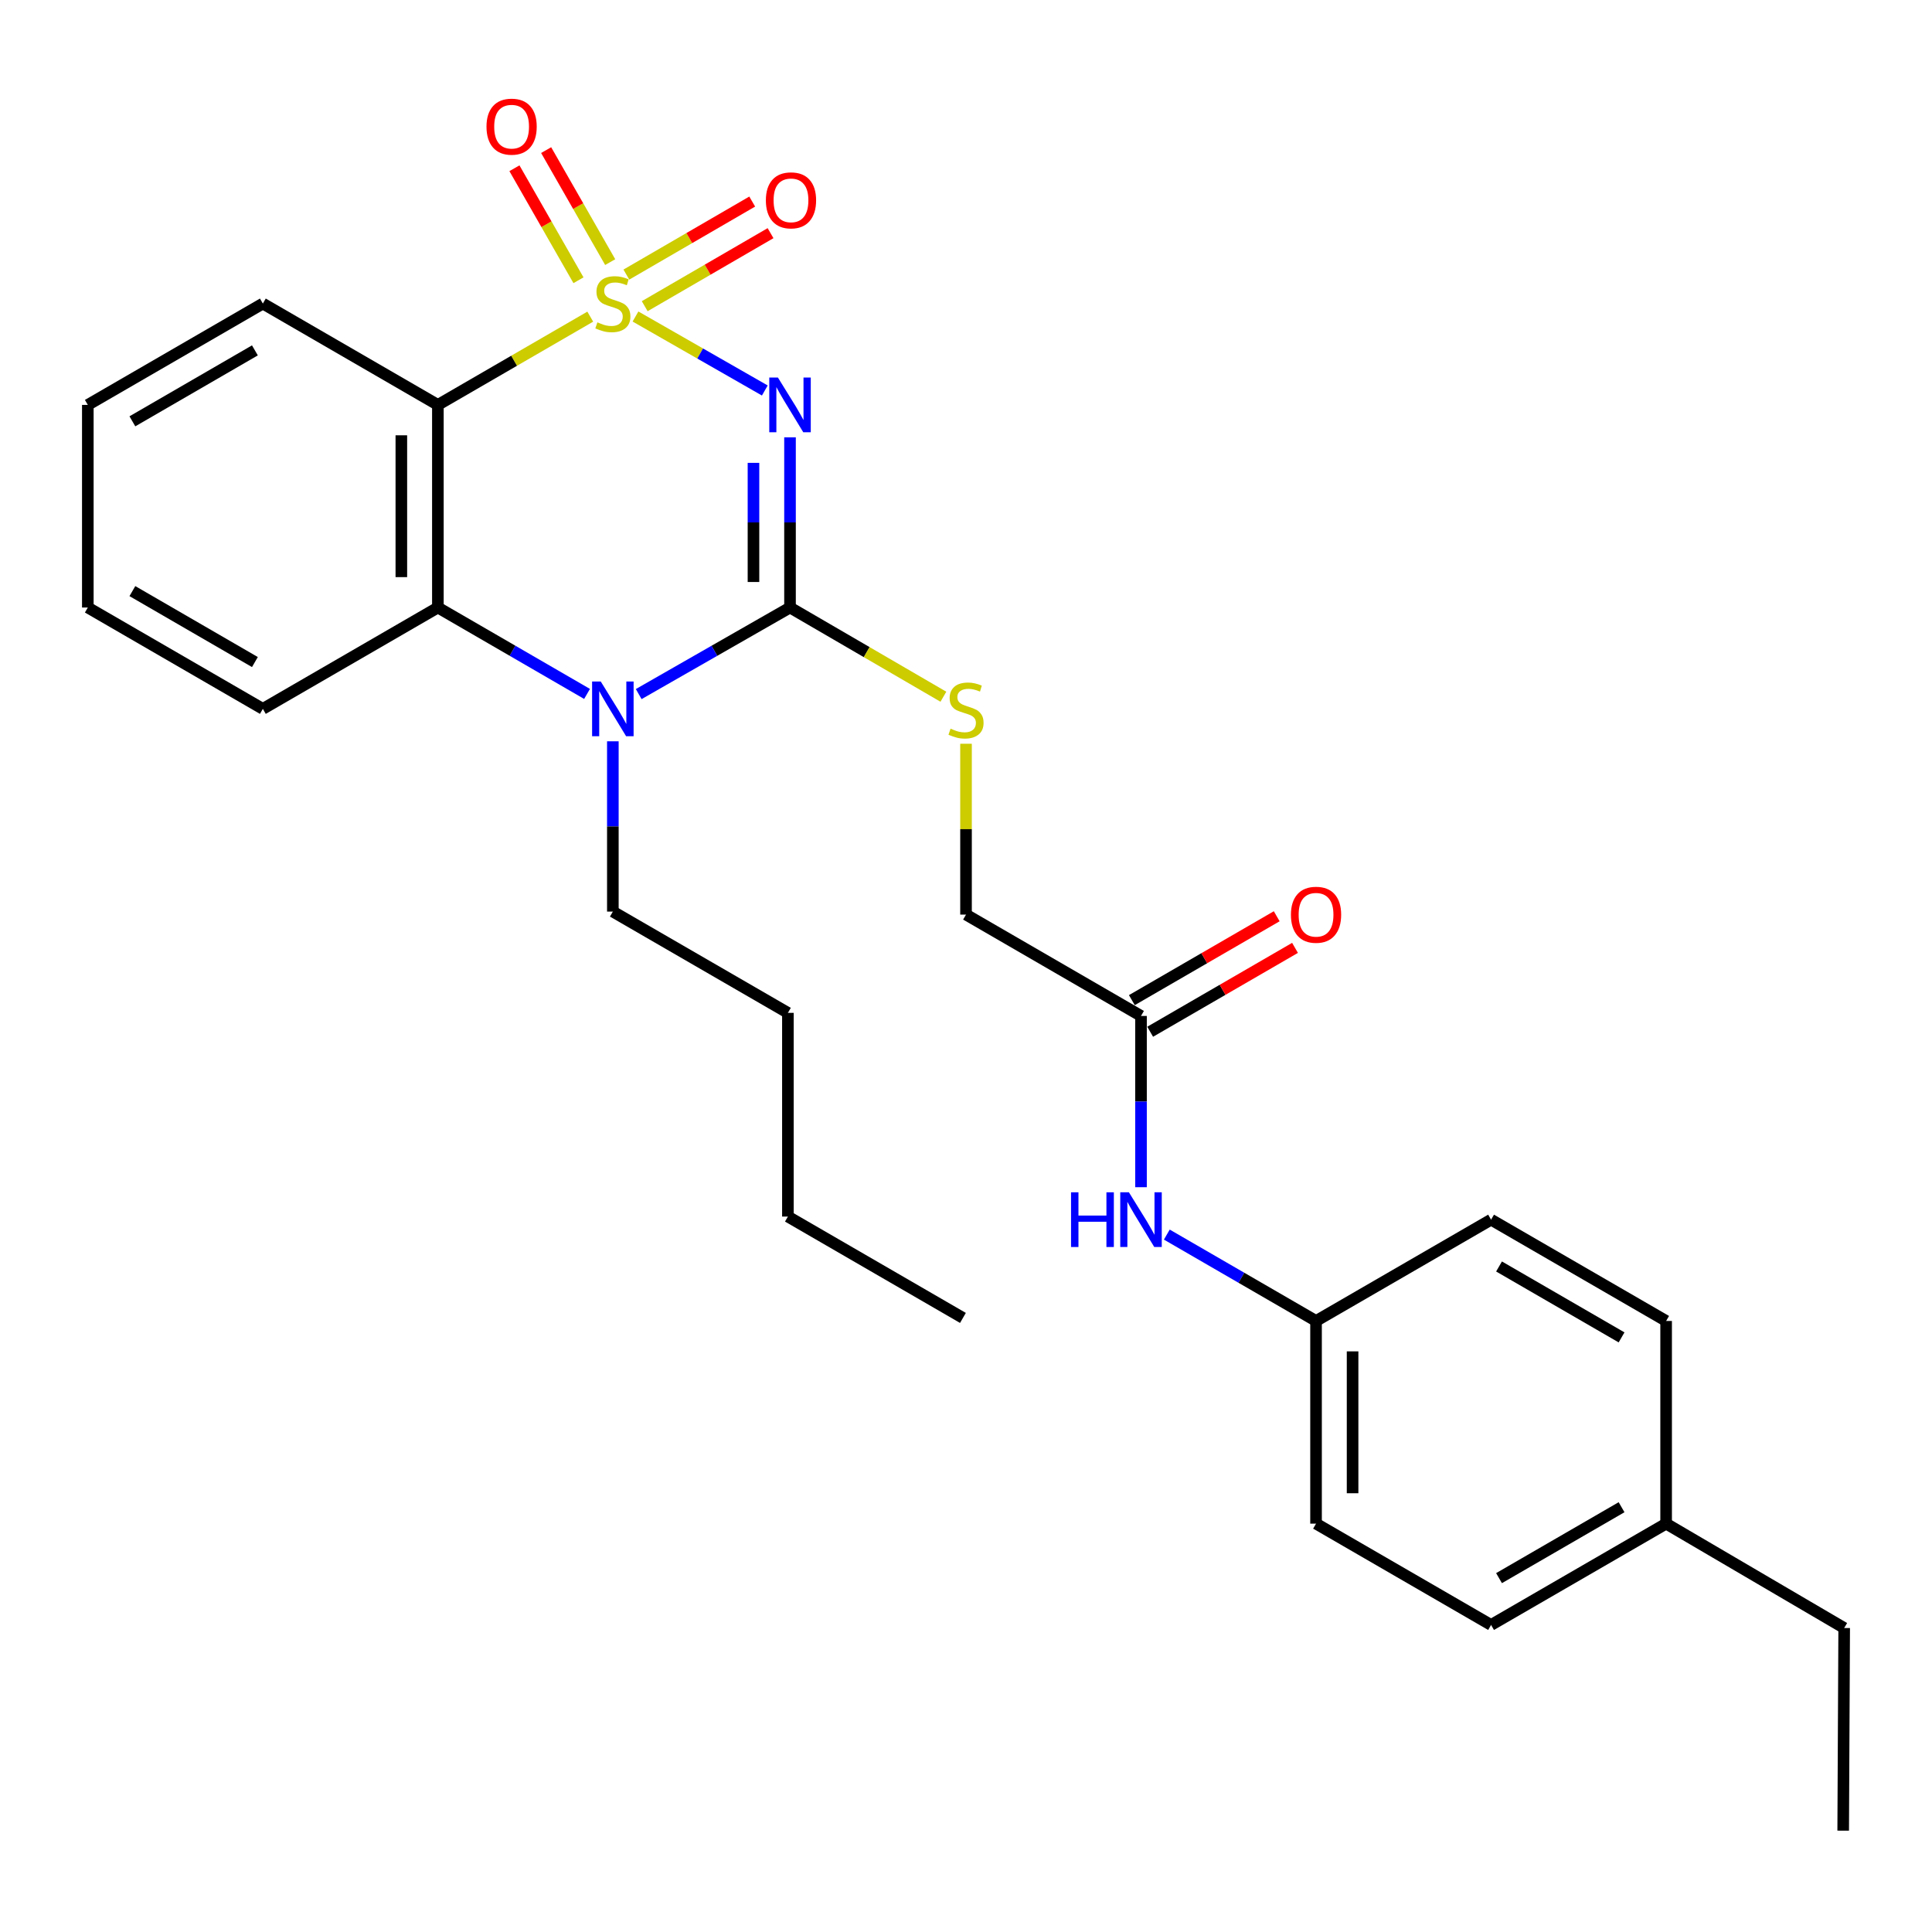 <?xml version='1.0' encoding='iso-8859-1'?>
<svg version='1.1' baseProfile='full'
              xmlns='http://www.w3.org/2000/svg'
                      xmlns:rdkit='http://www.rdkit.org/xml'
                      xmlns:xlink='http://www.w3.org/1999/xlink'
                  xml:space='preserve'
width='1000px' height='1000px' viewBox='0 0 1000 1000'>
<!-- END OF HEADER -->
<rect style='opacity:1.0;fill:#FFFFFF;stroke:none' width='1000' height='1000' x='0' y='0'> </rect>
<path class='bond-0' d='M 328.932,163.827 L 362.399,182.972' style='fill:none;fill-rule:evenodd;stroke:#CCCC00;stroke-width:6px;stroke-linecap:butt;stroke-linejoin:miter;stroke-opacity:1' />
<path class='bond-0' d='M 362.399,182.972 L 395.867,202.118' style='fill:none;fill-rule:evenodd;stroke:#0000FF;stroke-width:6px;stroke-linecap:butt;stroke-linejoin:miter;stroke-opacity:1' />
<path class='bond-2' d='M 305.515,163.896 L 266.081,186.738' style='fill:none;fill-rule:evenodd;stroke:#CCCC00;stroke-width:6px;stroke-linecap:butt;stroke-linejoin:miter;stroke-opacity:1' />
<path class='bond-2' d='M 266.081,186.738 L 226.647,209.579' style='fill:none;fill-rule:evenodd;stroke:#000000;stroke-width:6px;stroke-linecap:butt;stroke-linejoin:miter;stroke-opacity:1' />
<path class='bond-5' d='M 333.702,158.484 L 366.269,139.584' style='fill:none;fill-rule:evenodd;stroke:#CCCC00;stroke-width:6px;stroke-linecap:butt;stroke-linejoin:miter;stroke-opacity:1' />
<path class='bond-5' d='M 366.269,139.584 L 398.835,120.685' style='fill:none;fill-rule:evenodd;stroke:#FF0000;stroke-width:6px;stroke-linecap:butt;stroke-linejoin:miter;stroke-opacity:1' />
<path class='bond-5' d='M 324.21,142.127 L 356.776,123.228' style='fill:none;fill-rule:evenodd;stroke:#CCCC00;stroke-width:6px;stroke-linecap:butt;stroke-linejoin:miter;stroke-opacity:1' />
<path class='bond-5' d='M 356.776,123.228 L 389.343,104.328' style='fill:none;fill-rule:evenodd;stroke:#FF0000;stroke-width:6px;stroke-linecap:butt;stroke-linejoin:miter;stroke-opacity:1' />
<path class='bond-6' d='M 315.836,135.668 L 299.262,106.683' style='fill:none;fill-rule:evenodd;stroke:#CCCC00;stroke-width:6px;stroke-linecap:butt;stroke-linejoin:miter;stroke-opacity:1' />
<path class='bond-6' d='M 299.262,106.683 L 282.687,77.698' style='fill:none;fill-rule:evenodd;stroke:#FF0000;stroke-width:6px;stroke-linecap:butt;stroke-linejoin:miter;stroke-opacity:1' />
<path class='bond-6' d='M 299.419,145.056 L 282.845,116.071' style='fill:none;fill-rule:evenodd;stroke:#CCCC00;stroke-width:6px;stroke-linecap:butt;stroke-linejoin:miter;stroke-opacity:1' />
<path class='bond-6' d='M 282.845,116.071 L 266.27,87.085' style='fill:none;fill-rule:evenodd;stroke:#FF0000;stroke-width:6px;stroke-linecap:butt;stroke-linejoin:miter;stroke-opacity:1' />
<path class='bond-1' d='M 408.91,226.361 L 408.91,270.407' style='fill:none;fill-rule:evenodd;stroke:#0000FF;stroke-width:6px;stroke-linecap:butt;stroke-linejoin:miter;stroke-opacity:1' />
<path class='bond-1' d='M 408.91,270.407 L 408.91,314.454' style='fill:none;fill-rule:evenodd;stroke:#000000;stroke-width:6px;stroke-linecap:butt;stroke-linejoin:miter;stroke-opacity:1' />
<path class='bond-1' d='M 389.999,239.575 L 389.999,270.407' style='fill:none;fill-rule:evenodd;stroke:#0000FF;stroke-width:6px;stroke-linecap:butt;stroke-linejoin:miter;stroke-opacity:1' />
<path class='bond-1' d='M 389.999,270.407 L 389.999,301.24' style='fill:none;fill-rule:evenodd;stroke:#000000;stroke-width:6px;stroke-linecap:butt;stroke-linejoin:miter;stroke-opacity:1' />
<path class='bond-7' d='M 408.91,314.454 L 448.603,337.539' style='fill:none;fill-rule:evenodd;stroke:#000000;stroke-width:6px;stroke-linecap:butt;stroke-linejoin:miter;stroke-opacity:1' />
<path class='bond-7' d='M 448.603,337.539 L 488.296,360.624' style='fill:none;fill-rule:evenodd;stroke:#CCCC00;stroke-width:6px;stroke-linecap:butt;stroke-linejoin:miter;stroke-opacity:1' />
<path class='bond-28' d='M 408.91,314.454 L 369.751,336.855' style='fill:none;fill-rule:evenodd;stroke:#000000;stroke-width:6px;stroke-linecap:butt;stroke-linejoin:miter;stroke-opacity:1' />
<path class='bond-28' d='M 369.751,336.855 L 330.592,359.257' style='fill:none;fill-rule:evenodd;stroke:#0000FF;stroke-width:6px;stroke-linecap:butt;stroke-linejoin:miter;stroke-opacity:1' />
<path class='bond-4' d='M 226.647,209.579 L 226.647,314.454' style='fill:none;fill-rule:evenodd;stroke:#000000;stroke-width:6px;stroke-linecap:butt;stroke-linejoin:miter;stroke-opacity:1' />
<path class='bond-4' d='M 207.735,225.311 L 207.735,298.722' style='fill:none;fill-rule:evenodd;stroke:#000000;stroke-width:6px;stroke-linecap:butt;stroke-linejoin:miter;stroke-opacity:1' />
<path class='bond-14' d='M 226.647,209.579 L 136.051,157.121' style='fill:none;fill-rule:evenodd;stroke:#000000;stroke-width:6px;stroke-linecap:butt;stroke-linejoin:miter;stroke-opacity:1' />
<path class='bond-3' d='M 303.855,359.175 L 265.251,336.814' style='fill:none;fill-rule:evenodd;stroke:#0000FF;stroke-width:6px;stroke-linecap:butt;stroke-linejoin:miter;stroke-opacity:1' />
<path class='bond-3' d='M 265.251,336.814 L 226.647,314.454' style='fill:none;fill-rule:evenodd;stroke:#000000;stroke-width:6px;stroke-linecap:butt;stroke-linejoin:miter;stroke-opacity:1' />
<path class='bond-13' d='M 317.211,383.695 L 317.211,427.767' style='fill:none;fill-rule:evenodd;stroke:#0000FF;stroke-width:6px;stroke-linecap:butt;stroke-linejoin:miter;stroke-opacity:1' />
<path class='bond-13' d='M 317.211,427.767 L 317.211,471.838' style='fill:none;fill-rule:evenodd;stroke:#000000;stroke-width:6px;stroke-linecap:butt;stroke-linejoin:miter;stroke-opacity:1' />
<path class='bond-16' d='M 226.647,314.454 L 136.051,366.912' style='fill:none;fill-rule:evenodd;stroke:#000000;stroke-width:6px;stroke-linecap:butt;stroke-linejoin:miter;stroke-opacity:1' />
<path class='bond-11' d='M 500.011,384.966 L 500.011,429.179' style='fill:none;fill-rule:evenodd;stroke:#CCCC00;stroke-width:6px;stroke-linecap:butt;stroke-linejoin:miter;stroke-opacity:1' />
<path class='bond-11' d='M 500.011,429.179 L 500.011,473.393' style='fill:none;fill-rule:evenodd;stroke:#000000;stroke-width:6px;stroke-linecap:butt;stroke-linejoin:miter;stroke-opacity:1' />
<path class='bond-8' d='M 590.585,525.851 L 500.011,473.393' style='fill:none;fill-rule:evenodd;stroke:#000000;stroke-width:6px;stroke-linecap:butt;stroke-linejoin:miter;stroke-opacity:1' />
<path class='bond-9' d='M 590.585,525.851 L 590.585,570.174' style='fill:none;fill-rule:evenodd;stroke:#000000;stroke-width:6px;stroke-linecap:butt;stroke-linejoin:miter;stroke-opacity:1' />
<path class='bond-9' d='M 590.585,570.174 L 590.585,614.497' style='fill:none;fill-rule:evenodd;stroke:#0000FF;stroke-width:6px;stroke-linecap:butt;stroke-linejoin:miter;stroke-opacity:1' />
<path class='bond-10' d='M 595.324,534.034 L 632.813,512.327' style='fill:none;fill-rule:evenodd;stroke:#000000;stroke-width:6px;stroke-linecap:butt;stroke-linejoin:miter;stroke-opacity:1' />
<path class='bond-10' d='M 632.813,512.327 L 670.302,490.619' style='fill:none;fill-rule:evenodd;stroke:#FF0000;stroke-width:6px;stroke-linecap:butt;stroke-linejoin:miter;stroke-opacity:1' />
<path class='bond-10' d='M 585.847,517.668 L 623.337,495.961' style='fill:none;fill-rule:evenodd;stroke:#000000;stroke-width:6px;stroke-linecap:butt;stroke-linejoin:miter;stroke-opacity:1' />
<path class='bond-10' d='M 623.337,495.961 L 660.826,474.253' style='fill:none;fill-rule:evenodd;stroke:#FF0000;stroke-width:6px;stroke-linecap:butt;stroke-linejoin:miter;stroke-opacity:1' />
<path class='bond-12' d='M 603.942,639.024 L 642.562,661.377' style='fill:none;fill-rule:evenodd;stroke:#0000FF;stroke-width:6px;stroke-linecap:butt;stroke-linejoin:miter;stroke-opacity:1' />
<path class='bond-12' d='M 642.562,661.377 L 681.181,683.73' style='fill:none;fill-rule:evenodd;stroke:#000000;stroke-width:6px;stroke-linecap:butt;stroke-linejoin:miter;stroke-opacity:1' />
<path class='bond-17' d='M 681.181,683.73 L 771.778,631.293' style='fill:none;fill-rule:evenodd;stroke:#000000;stroke-width:6px;stroke-linecap:butt;stroke-linejoin:miter;stroke-opacity:1' />
<path class='bond-18' d='M 681.181,683.73 L 681.181,788.635' style='fill:none;fill-rule:evenodd;stroke:#000000;stroke-width:6px;stroke-linecap:butt;stroke-linejoin:miter;stroke-opacity:1' />
<path class='bond-18' d='M 700.093,699.466 L 700.093,772.899' style='fill:none;fill-rule:evenodd;stroke:#000000;stroke-width:6px;stroke-linecap:butt;stroke-linejoin:miter;stroke-opacity:1' />
<path class='bond-22' d='M 317.211,471.838 L 407.818,524.254' style='fill:none;fill-rule:evenodd;stroke:#000000;stroke-width:6px;stroke-linecap:butt;stroke-linejoin:miter;stroke-opacity:1' />
<path class='bond-23' d='M 136.051,157.121 L 45.455,209.579' style='fill:none;fill-rule:evenodd;stroke:#000000;stroke-width:6px;stroke-linecap:butt;stroke-linejoin:miter;stroke-opacity:1' />
<path class='bond-23' d='M 131.937,181.356 L 68.52,218.077' style='fill:none;fill-rule:evenodd;stroke:#000000;stroke-width:6px;stroke-linecap:butt;stroke-linejoin:miter;stroke-opacity:1' />
<path class='bond-15' d='M 862.384,788.635 L 771.778,841.072' style='fill:none;fill-rule:evenodd;stroke:#000000;stroke-width:6px;stroke-linecap:butt;stroke-linejoin:miter;stroke-opacity:1' />
<path class='bond-15' d='M 839.32,780.133 L 775.896,816.839' style='fill:none;fill-rule:evenodd;stroke:#000000;stroke-width:6px;stroke-linecap:butt;stroke-linejoin:miter;stroke-opacity:1' />
<path class='bond-21' d='M 862.384,788.635 L 954.545,842.659' style='fill:none;fill-rule:evenodd;stroke:#000000;stroke-width:6px;stroke-linecap:butt;stroke-linejoin:miter;stroke-opacity:1' />
<path class='bond-30' d='M 862.384,788.635 L 862.384,683.73' style='fill:none;fill-rule:evenodd;stroke:#000000;stroke-width:6px;stroke-linecap:butt;stroke-linejoin:miter;stroke-opacity:1' />
<path class='bond-29' d='M 136.051,366.912 L 45.455,314.454' style='fill:none;fill-rule:evenodd;stroke:#000000;stroke-width:6px;stroke-linecap:butt;stroke-linejoin:miter;stroke-opacity:1' />
<path class='bond-29' d='M 131.937,342.677 L 68.52,305.956' style='fill:none;fill-rule:evenodd;stroke:#000000;stroke-width:6px;stroke-linecap:butt;stroke-linejoin:miter;stroke-opacity:1' />
<path class='bond-20' d='M 771.778,631.293 L 862.384,683.73' style='fill:none;fill-rule:evenodd;stroke:#000000;stroke-width:6px;stroke-linecap:butt;stroke-linejoin:miter;stroke-opacity:1' />
<path class='bond-20' d='M 775.896,655.526 L 839.32,692.232' style='fill:none;fill-rule:evenodd;stroke:#000000;stroke-width:6px;stroke-linecap:butt;stroke-linejoin:miter;stroke-opacity:1' />
<path class='bond-19' d='M 681.181,788.635 L 771.778,841.072' style='fill:none;fill-rule:evenodd;stroke:#000000;stroke-width:6px;stroke-linecap:butt;stroke-linejoin:miter;stroke-opacity:1' />
<path class='bond-26' d='M 954.545,842.659 L 954.031,947.543' style='fill:none;fill-rule:evenodd;stroke:#000000;stroke-width:6px;stroke-linecap:butt;stroke-linejoin:miter;stroke-opacity:1' />
<path class='bond-24' d='M 407.818,524.254 L 407.818,629.696' style='fill:none;fill-rule:evenodd;stroke:#000000;stroke-width:6px;stroke-linecap:butt;stroke-linejoin:miter;stroke-opacity:1' />
<path class='bond-25' d='M 45.455,209.579 L 45.455,314.454' style='fill:none;fill-rule:evenodd;stroke:#000000;stroke-width:6px;stroke-linecap:butt;stroke-linejoin:miter;stroke-opacity:1' />
<path class='bond-27' d='M 407.818,629.696 L 498.414,682.154' style='fill:none;fill-rule:evenodd;stroke:#000000;stroke-width:6px;stroke-linecap:butt;stroke-linejoin:miter;stroke-opacity:1' />
<path  class='atom-0' d='M 309.211 166.841
Q 309.531 166.961, 310.851 167.521
Q 312.171 168.081, 313.611 168.441
Q 315.091 168.761, 316.531 168.761
Q 319.211 168.761, 320.771 167.481
Q 322.331 166.161, 322.331 163.881
Q 322.331 162.321, 321.531 161.361
Q 320.771 160.401, 319.571 159.881
Q 318.371 159.361, 316.371 158.761
Q 313.851 158.001, 312.331 157.281
Q 310.851 156.561, 309.771 155.041
Q 308.731 153.521, 308.731 150.961
Q 308.731 147.401, 311.131 145.201
Q 313.571 143.001, 318.371 143.001
Q 321.651 143.001, 325.371 144.561
L 324.451 147.641
Q 321.051 146.241, 318.491 146.241
Q 315.731 146.241, 314.211 147.401
Q 312.691 148.521, 312.731 150.481
Q 312.731 152.001, 313.491 152.921
Q 314.291 153.841, 315.411 154.361
Q 316.571 154.881, 318.491 155.481
Q 321.051 156.281, 322.571 157.081
Q 324.091 157.881, 325.171 159.521
Q 326.291 161.121, 326.291 163.881
Q 326.291 167.801, 323.651 169.921
Q 321.051 172.001, 316.691 172.001
Q 314.171 172.001, 312.251 171.441
Q 310.371 170.921, 308.131 170.001
L 309.211 166.841
' fill='#CCCC00'/>
<path  class='atom-1' d='M 402.65 195.419
L 411.93 210.419
Q 412.85 211.899, 414.33 214.579
Q 415.81 217.259, 415.89 217.419
L 415.89 195.419
L 419.65 195.419
L 419.65 223.739
L 415.77 223.739
L 405.81 207.339
Q 404.65 205.419, 403.41 203.219
Q 402.21 201.019, 401.85 200.339
L 401.85 223.739
L 398.17 223.739
L 398.17 195.419
L 402.65 195.419
' fill='#0000FF'/>
<path  class='atom-4' d='M 310.951 352.752
L 320.231 367.752
Q 321.151 369.232, 322.631 371.912
Q 324.111 374.592, 324.191 374.752
L 324.191 352.752
L 327.951 352.752
L 327.951 381.072
L 324.071 381.072
L 314.111 364.672
Q 312.951 362.752, 311.711 360.552
Q 310.511 358.352, 310.151 357.672
L 310.151 381.072
L 306.471 381.072
L 306.471 352.752
L 310.951 352.752
' fill='#0000FF'/>
<path  class='atom-6' d='M 396.415 103.693
Q 396.415 96.893, 399.775 93.093
Q 403.135 89.293, 409.415 89.293
Q 415.695 89.293, 419.055 93.093
Q 422.415 96.893, 422.415 103.693
Q 422.415 110.573, 419.015 114.493
Q 415.615 118.373, 409.415 118.373
Q 403.175 118.373, 399.775 114.493
Q 396.415 110.613, 396.415 103.693
M 409.415 115.173
Q 413.735 115.173, 416.055 112.293
Q 418.415 109.373, 418.415 103.693
Q 418.415 98.133, 416.055 95.333
Q 413.735 92.493, 409.415 92.493
Q 405.095 92.493, 402.735 95.293
Q 400.415 98.093, 400.415 103.693
Q 400.415 109.413, 402.735 112.293
Q 405.095 115.173, 409.415 115.173
' fill='#FF0000'/>
<path  class='atom-7' d='M 251.806 65.555
Q 251.806 58.755, 255.166 54.955
Q 258.526 51.155, 264.806 51.155
Q 271.086 51.155, 274.446 54.955
Q 277.806 58.755, 277.806 65.555
Q 277.806 72.435, 274.406 76.355
Q 271.006 80.235, 264.806 80.235
Q 258.566 80.235, 255.166 76.355
Q 251.806 72.475, 251.806 65.555
M 264.806 77.035
Q 269.126 77.035, 271.446 74.155
Q 273.806 71.235, 273.806 65.555
Q 273.806 59.995, 271.446 57.195
Q 269.126 54.355, 264.806 54.355
Q 260.486 54.355, 258.126 57.155
Q 255.806 59.955, 255.806 65.555
Q 255.806 71.275, 258.126 74.155
Q 260.486 77.035, 264.806 77.035
' fill='#FF0000'/>
<path  class='atom-8' d='M 492.011 377.157
Q 492.331 377.277, 493.651 377.837
Q 494.971 378.397, 496.411 378.757
Q 497.891 379.077, 499.331 379.077
Q 502.011 379.077, 503.571 377.797
Q 505.131 376.477, 505.131 374.197
Q 505.131 372.637, 504.331 371.677
Q 503.571 370.717, 502.371 370.197
Q 501.171 369.677, 499.171 369.077
Q 496.651 368.317, 495.131 367.597
Q 493.651 366.877, 492.571 365.357
Q 491.531 363.837, 491.531 361.277
Q 491.531 357.717, 493.931 355.517
Q 496.371 353.317, 501.171 353.317
Q 504.451 353.317, 508.171 354.877
L 507.251 357.957
Q 503.851 356.557, 501.291 356.557
Q 498.531 356.557, 497.011 357.717
Q 495.491 358.837, 495.531 360.797
Q 495.531 362.317, 496.291 363.237
Q 497.091 364.157, 498.211 364.677
Q 499.371 365.197, 501.291 365.797
Q 503.851 366.597, 505.371 367.397
Q 506.891 368.197, 507.971 369.837
Q 509.091 371.437, 509.091 374.197
Q 509.091 378.117, 506.451 380.237
Q 503.851 382.317, 499.491 382.317
Q 496.971 382.317, 495.051 381.757
Q 493.171 381.237, 490.931 380.317
L 492.011 377.157
' fill='#CCCC00'/>
<path  class='atom-10' d='M 554.365 617.133
L 558.205 617.133
L 558.205 629.173
L 572.685 629.173
L 572.685 617.133
L 576.525 617.133
L 576.525 645.453
L 572.685 645.453
L 572.685 632.373
L 558.205 632.373
L 558.205 645.453
L 554.365 645.453
L 554.365 617.133
' fill='#0000FF'/>
<path  class='atom-10' d='M 584.325 617.133
L 593.605 632.133
Q 594.525 633.613, 596.005 636.293
Q 597.485 638.973, 597.565 639.133
L 597.565 617.133
L 601.325 617.133
L 601.325 645.453
L 597.445 645.453
L 587.485 629.053
Q 586.325 627.133, 585.085 624.933
Q 583.885 622.733, 583.525 622.053
L 583.525 645.453
L 579.845 645.453
L 579.845 617.133
L 584.325 617.133
' fill='#0000FF'/>
<path  class='atom-11' d='M 668.181 473.473
Q 668.181 466.673, 671.541 462.873
Q 674.901 459.073, 681.181 459.073
Q 687.461 459.073, 690.821 462.873
Q 694.181 466.673, 694.181 473.473
Q 694.181 480.353, 690.781 484.273
Q 687.381 488.153, 681.181 488.153
Q 674.941 488.153, 671.541 484.273
Q 668.181 480.393, 668.181 473.473
M 681.181 484.953
Q 685.501 484.953, 687.821 482.073
Q 690.181 479.153, 690.181 473.473
Q 690.181 467.913, 687.821 465.113
Q 685.501 462.273, 681.181 462.273
Q 676.861 462.273, 674.501 465.073
Q 672.181 467.873, 672.181 473.473
Q 672.181 479.193, 674.501 482.073
Q 676.861 484.953, 681.181 484.953
' fill='#FF0000'/>
</svg>
